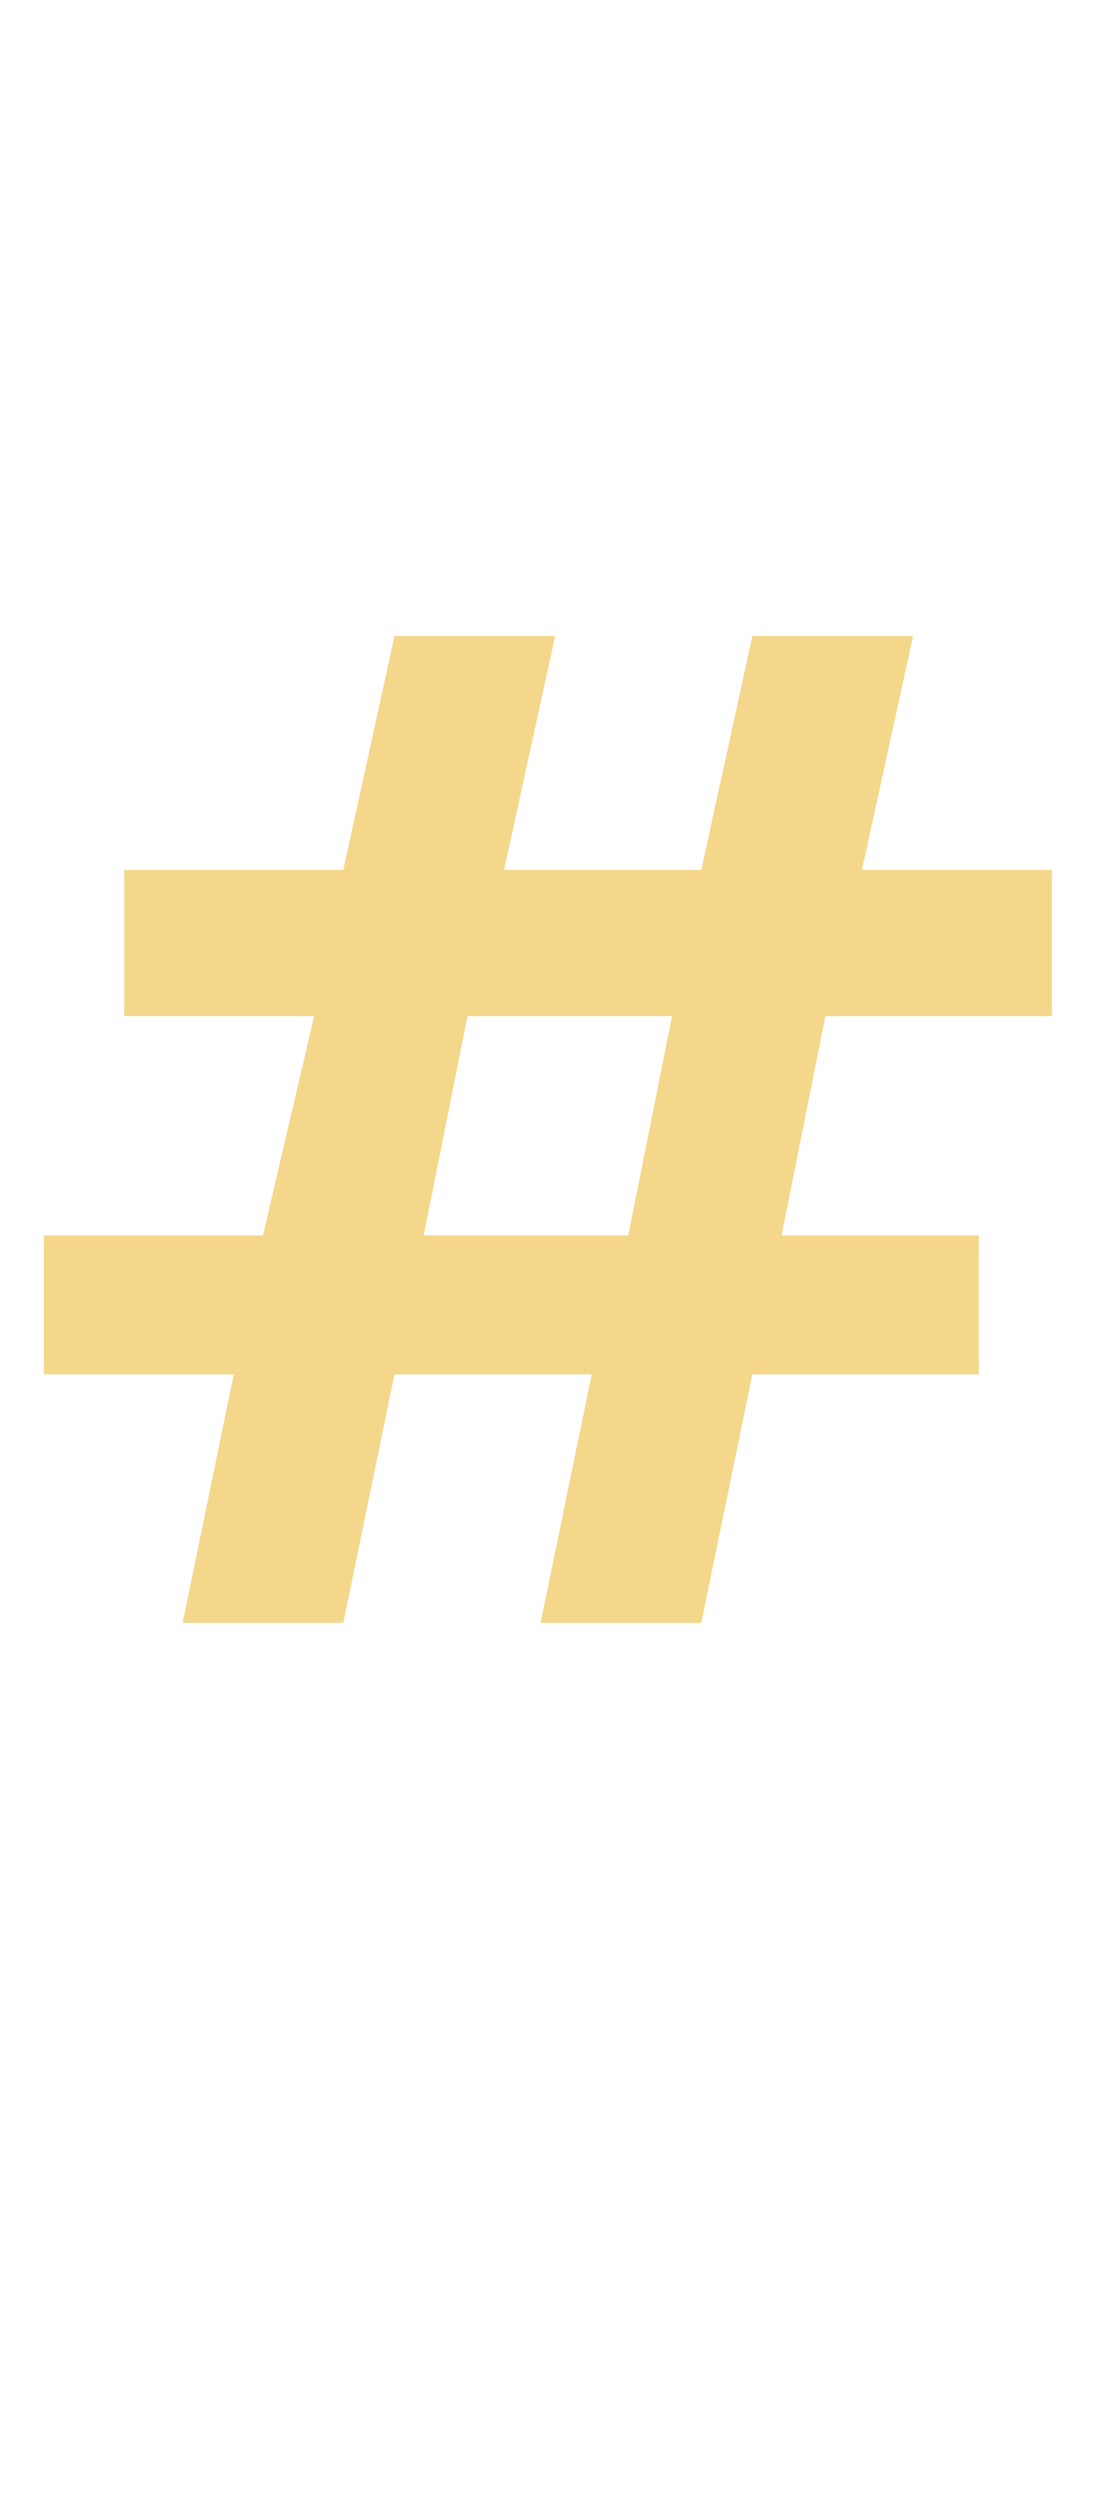 <?xml version="1.0" standalone="no"?><!DOCTYPE svg PUBLIC "-//W3C//DTD SVG 1.1//EN" "http://www.w3.org/Graphics/SVG/1.1/DTD/svg11.dtd"><svg xmlns="http://www.w3.org/2000/svg" version="1.1" width="15.1px" height="34.2px" viewBox="0 -9 15.1 34.2" style="top:-9px">  <desc>#</desc>  <defs/>  <g id="Polygon120213">    <path d="M 1.7 2.9 L 4.7 2.9 L 5.4 -0.3 L 7.6 -0.3 L 6.9 2.9 L 9.6 2.9 L 10.3 -0.3 L 12.5 -0.3 L 11.8 2.9 L 14.4 2.9 L 14.4 4.9 L 11.3 4.9 L 10.7 7.9 L 13.4 7.9 L 13.4 9.8 L 10.3 9.8 L 9.6 13.2 L 7.4 13.2 L 8.1 9.8 L 5.4 9.8 L 4.7 13.2 L 2.5 13.2 L 3.2 9.8 L 0.6 9.8 L 0.6 7.9 L 3.6 7.9 L 4.3 4.9 L 1.7 4.9 L 1.7 2.9 Z M 5.8 7.9 L 8.6 7.9 L 9.2 4.9 L 6.4 4.9 L 5.8 7.9 Z " stroke="none" fill="#f4d78b"/>  </g></svg>